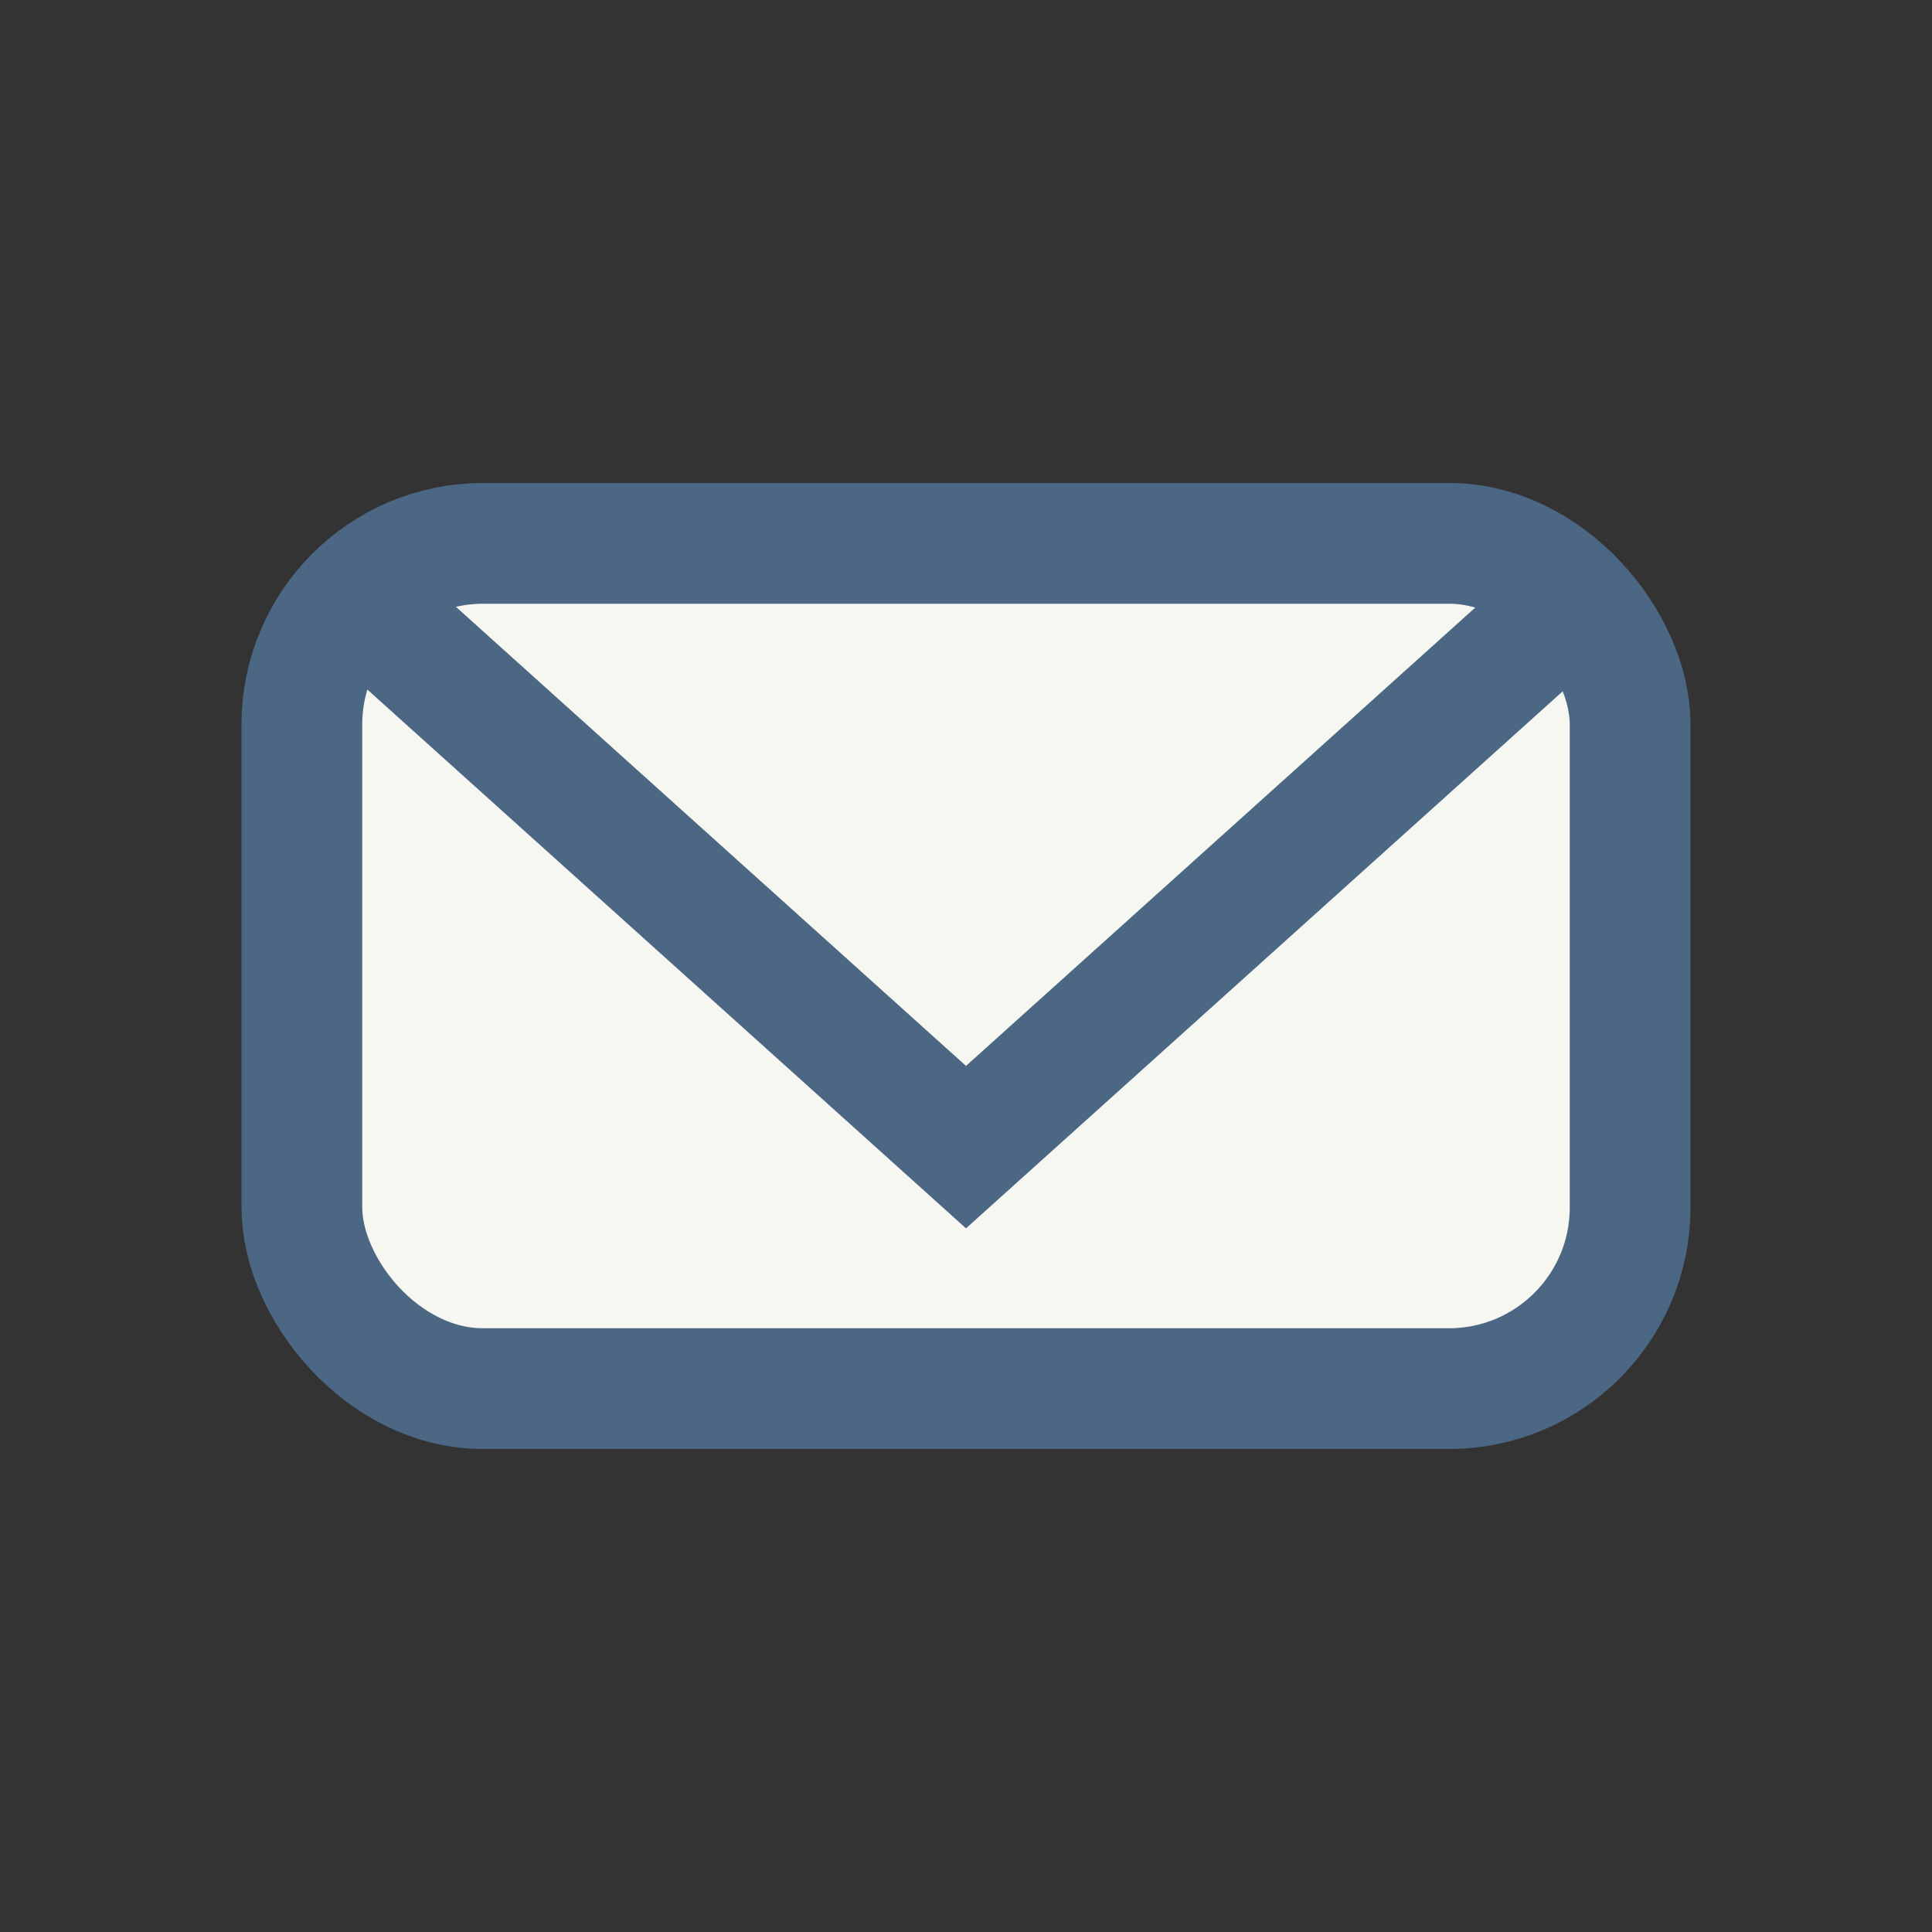 <?xml version="1.0" encoding="UTF-8"?>
<svg xmlns="http://www.w3.org/2000/svg" width="32" height="32" viewBox="0 0 32 32"><rect x="0" y="0" width="32" height="32" fill="#333333" stroke="none"/><rect x="5" y="9" width="22" height="14" rx="3" fill="#F7F7F2" stroke="#4B6783" stroke-width="2"/><path d="M6 10l10 9 10-9" fill="none" stroke="#4B6783" stroke-width="2"/></svg>